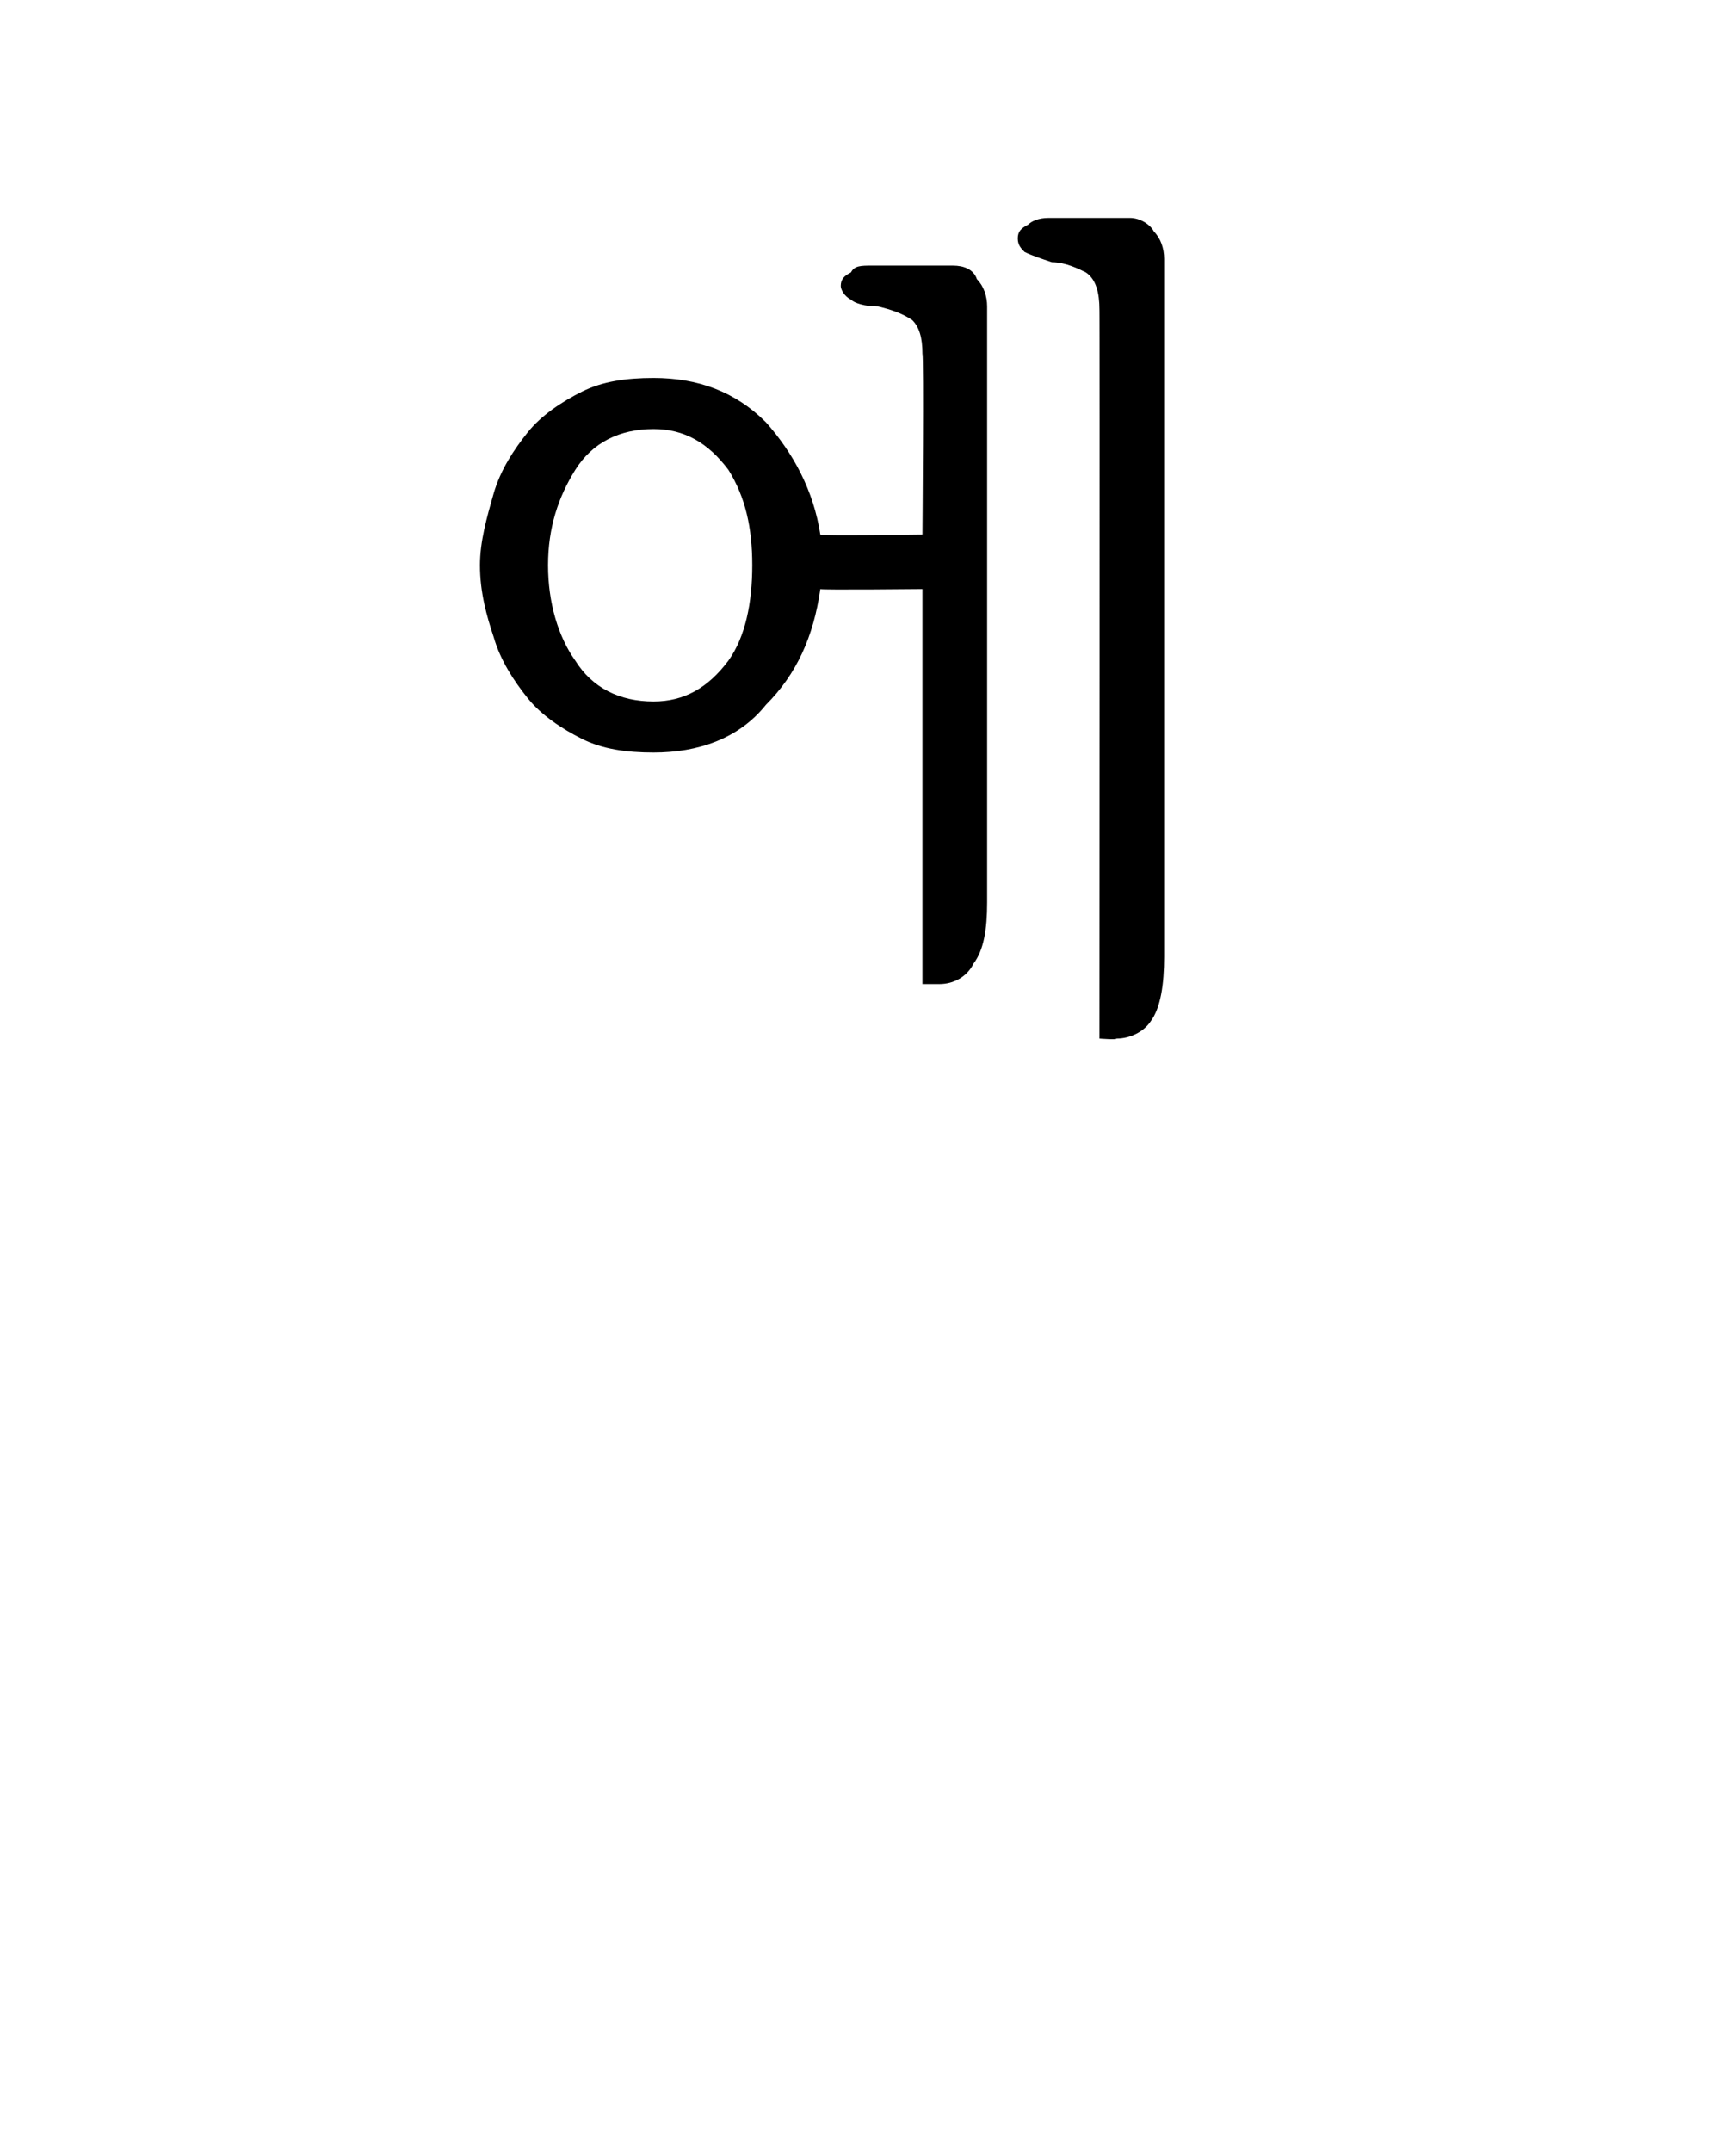 <?xml version="1.0" standalone="no"?>
<!DOCTYPE svg PUBLIC "-//W3C//DTD SVG 1.1//EN" "http://www.w3.org/Graphics/SVG/1.1/DTD/svg11.dtd">
<svg xmlns="http://www.w3.org/2000/svg" version="1.1" width="51px" height="63.2px" viewBox="0 -6 51 63.2" style="top:-6px">
  <desc>에</desc>
  <defs/>
  <g id="Polygon25050">
    <path d="M 14.1 10.6 C 14.1 9.9 14.3 9.2 14.5 8.5 C 14.7 7.8 15.1 7.2 15.5 6.7 C 15.9 6.2 16.5 5.8 17.1 5.5 C 17.7 5.2 18.4 5.1 19.2 5.1 C 20.5 5.1 21.6 5.5 22.5 6.4 C 23.3 7.3 23.9 8.4 24.1 9.7 C 24.07 9.74 27.1 9.7 27.1 9.7 C 27.1 9.7 27.14 4.41 27.1 4.4 C 27.1 3.9 27 3.6 26.8 3.4 C 26.5 3.2 26.2 3.1 25.8 3 C 25.4 3 25.1 2.9 25 2.8 C 24.8 2.7 24.7 2.5 24.7 2.4 C 24.7 2.2 24.8 2.1 25 2 C 25.1 1.8 25.3 1.8 25.6 1.8 C 25.6 1.8 28 1.8 28 1.8 C 28.3 1.8 28.6 1.9 28.7 2.2 C 28.9 2.4 29 2.7 29 3 C 29 3 29 20.5 29 20.5 C 29 21.3 28.9 21.9 28.6 22.3 C 28.4 22.7 28 22.9 27.6 22.9 C 27.61 22.9 27.1 22.9 27.1 22.9 L 27.1 11.3 C 27.1 11.3 24.1 11.33 24.1 11.3 C 23.9 12.7 23.4 13.8 22.5 14.7 C 21.7 15.7 20.5 16.1 19.2 16.1 C 18.4 16.1 17.7 16 17.1 15.7 C 16.5 15.4 15.9 15 15.5 14.5 C 15.1 14 14.7 13.4 14.5 12.7 C 14.3 12.1 14.1 11.4 14.1 10.6 Z M 16.1 10.6 C 16.1 11.7 16.4 12.7 16.9 13.4 C 17.4 14.2 18.2 14.6 19.2 14.6 C 20.1 14.6 20.8 14.2 21.4 13.4 C 21.9 12.7 22.1 11.7 22.1 10.6 C 22.1 9.5 21.9 8.6 21.4 7.8 C 20.8 7 20.1 6.6 19.2 6.6 C 18.2 6.6 17.4 7 16.9 7.8 C 16.4 8.6 16.1 9.5 16.1 10.6 Z M 34.2 1.6 C 34.2 1.6 34.2 22.1 34.2 22.1 C 34.2 22.9 34.1 23.6 33.8 24 C 33.6 24.3 33.2 24.5 32.8 24.5 C 32.81 24.54 32.3 24.5 32.3 24.5 C 32.3 24.5 32.31 3.06 32.3 3.1 C 32.3 2.6 32.2 2.2 31.9 2 C 31.7 1.9 31.3 1.7 30.9 1.7 C 30.6 1.6 30.3 1.5 30.1 1.4 C 30 1.3 29.9 1.2 29.9 1 C 29.9 0.8 30 0.7 30.2 0.6 C 30.3 0.5 30.5 0.4 30.8 0.4 C 30.8 0.4 33.2 0.4 33.2 0.4 C 33.5 0.4 33.8 0.6 33.9 0.8 C 34.1 1 34.2 1.3 34.2 1.6 Z " stroke="none" fill="#000"/>
  </g>
</svg>